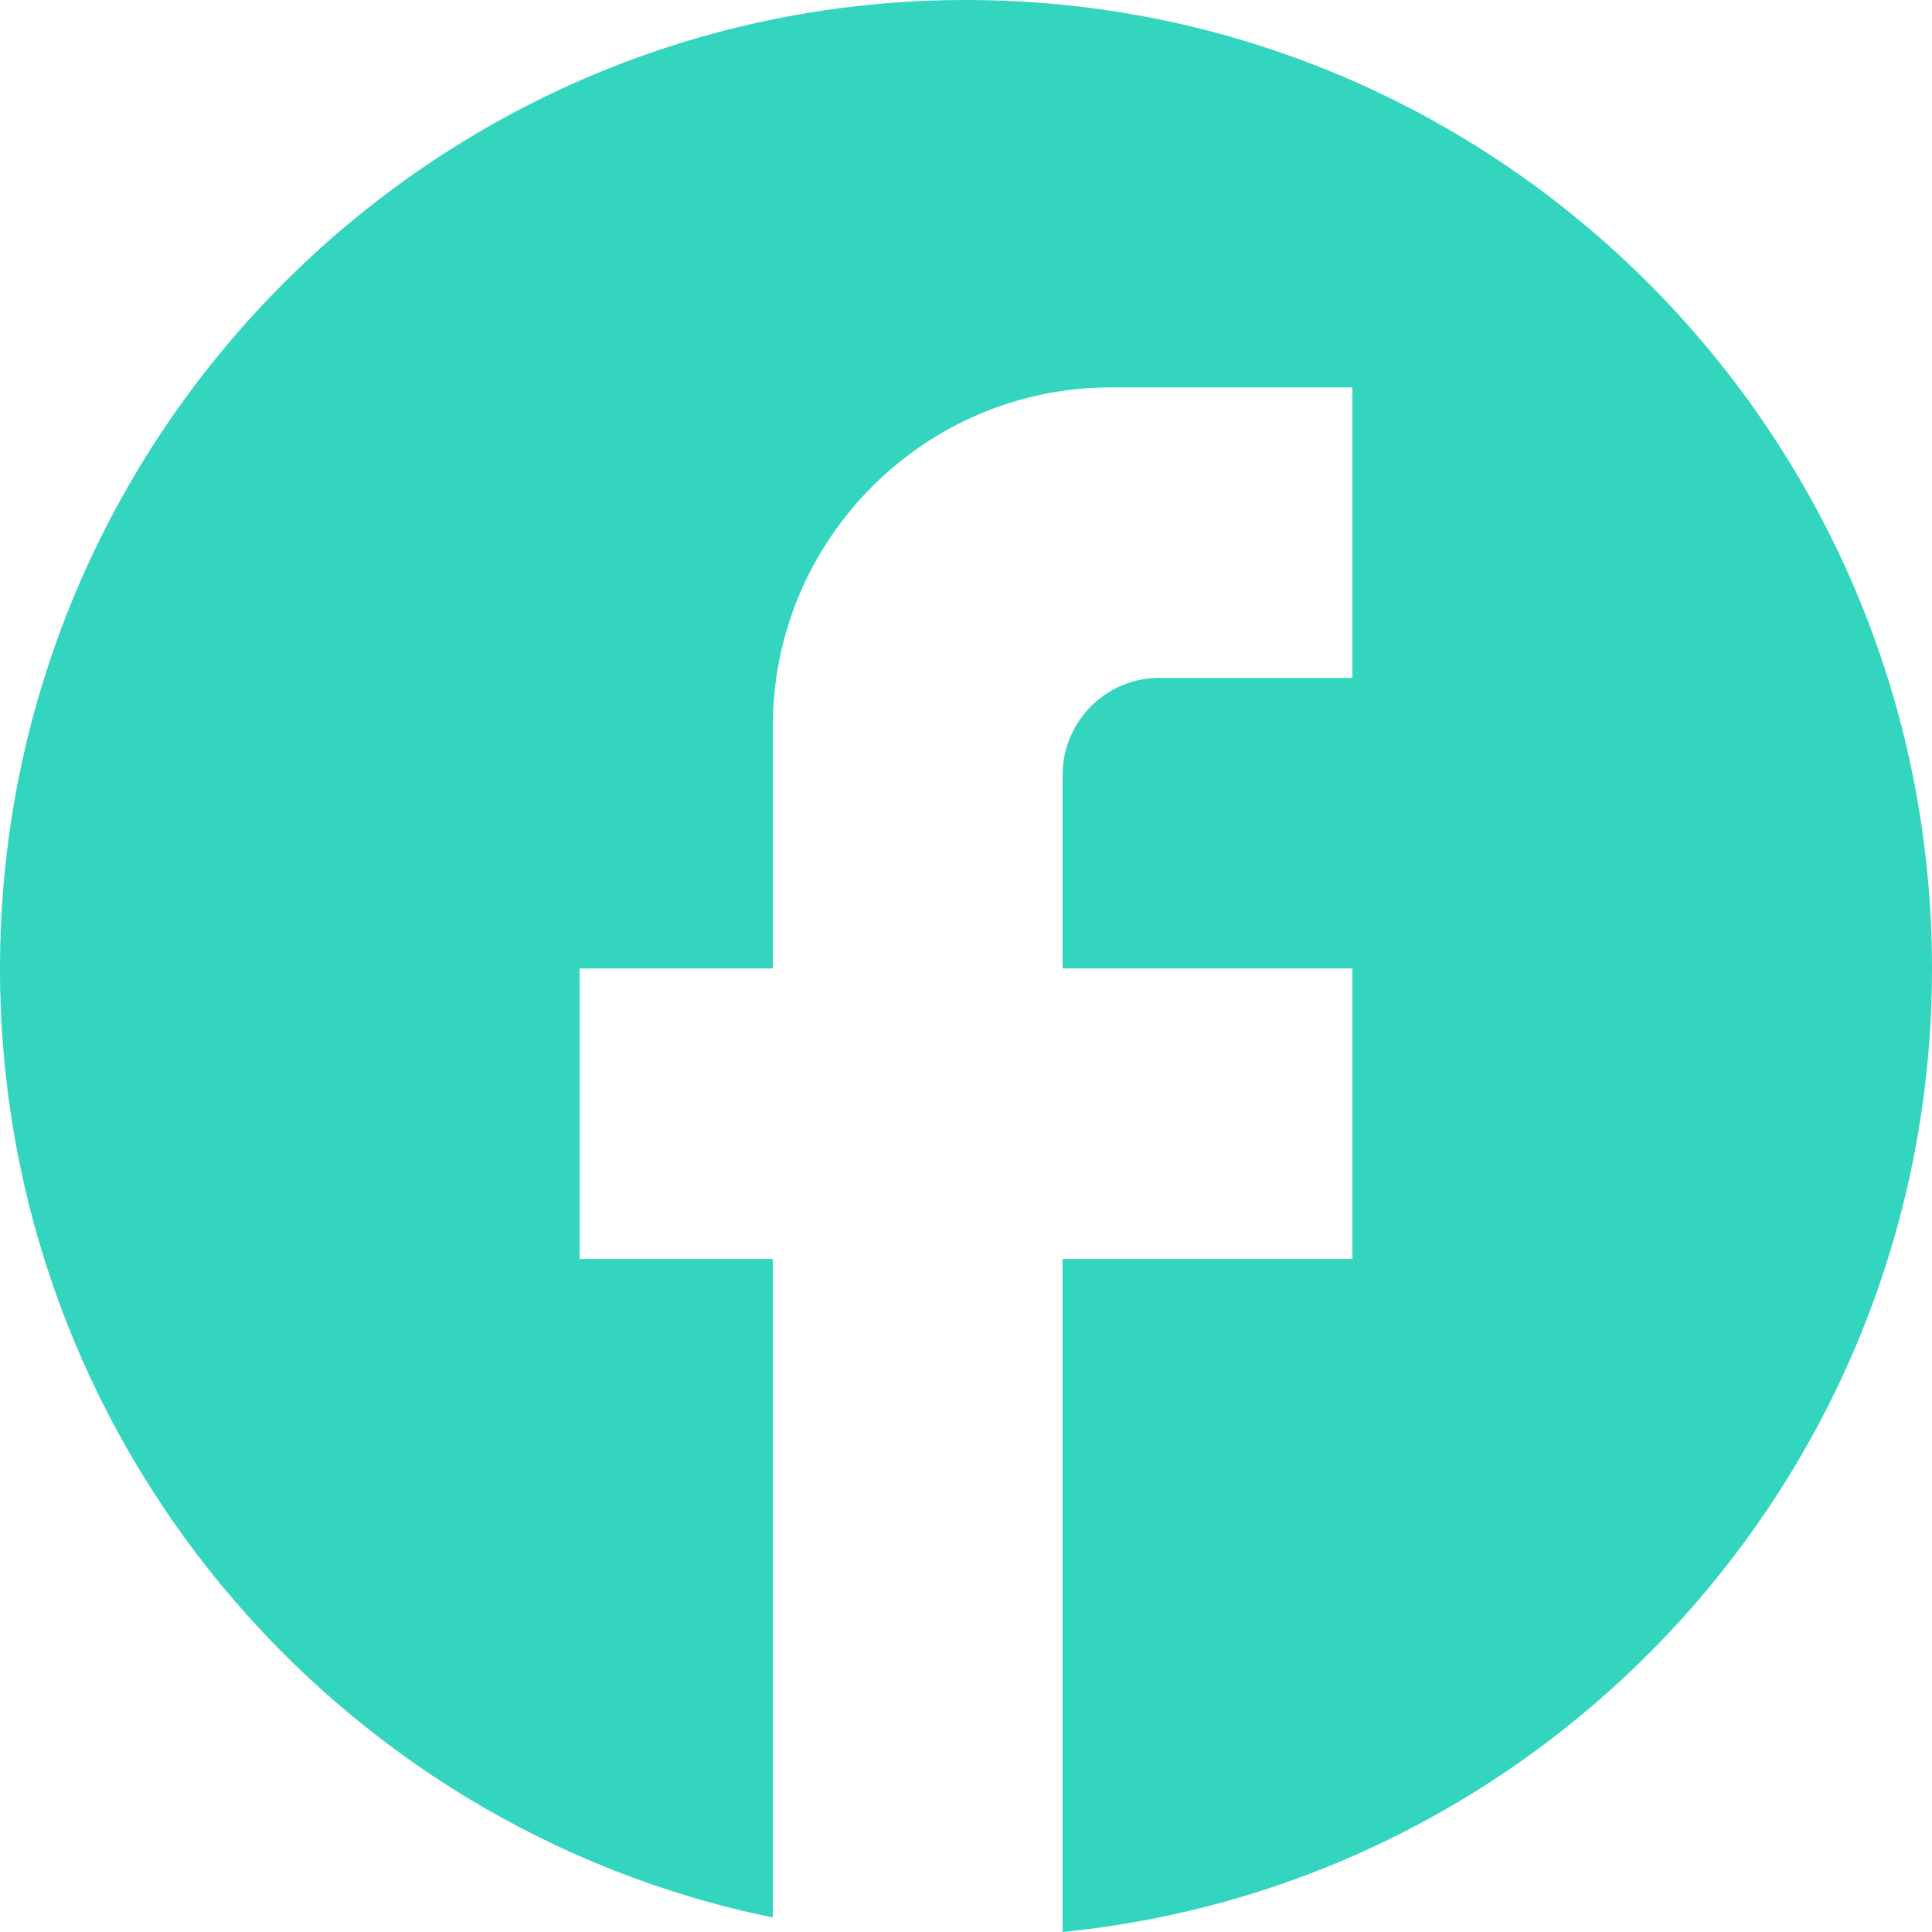 <svg width="39" height="39" viewBox="0 0 39 39" fill="none" xmlns="http://www.w3.org/2000/svg">
<path d="M39 19.549C39 8.758 30.264 0 19.5 0C8.736 0 0 8.758 0 19.549C0 29.011 6.708 36.889 15.6 38.707V25.413H11.7V19.549H15.6V14.662C15.6 10.889 18.662 7.82 22.425 7.82H27.3V13.684H23.4C22.328 13.684 21.45 14.564 21.45 15.639V19.549H27.3V25.413H21.45V39C31.297 38.023 39 29.695 39 19.549Z" fill="#33D5BE"/>
</svg>
